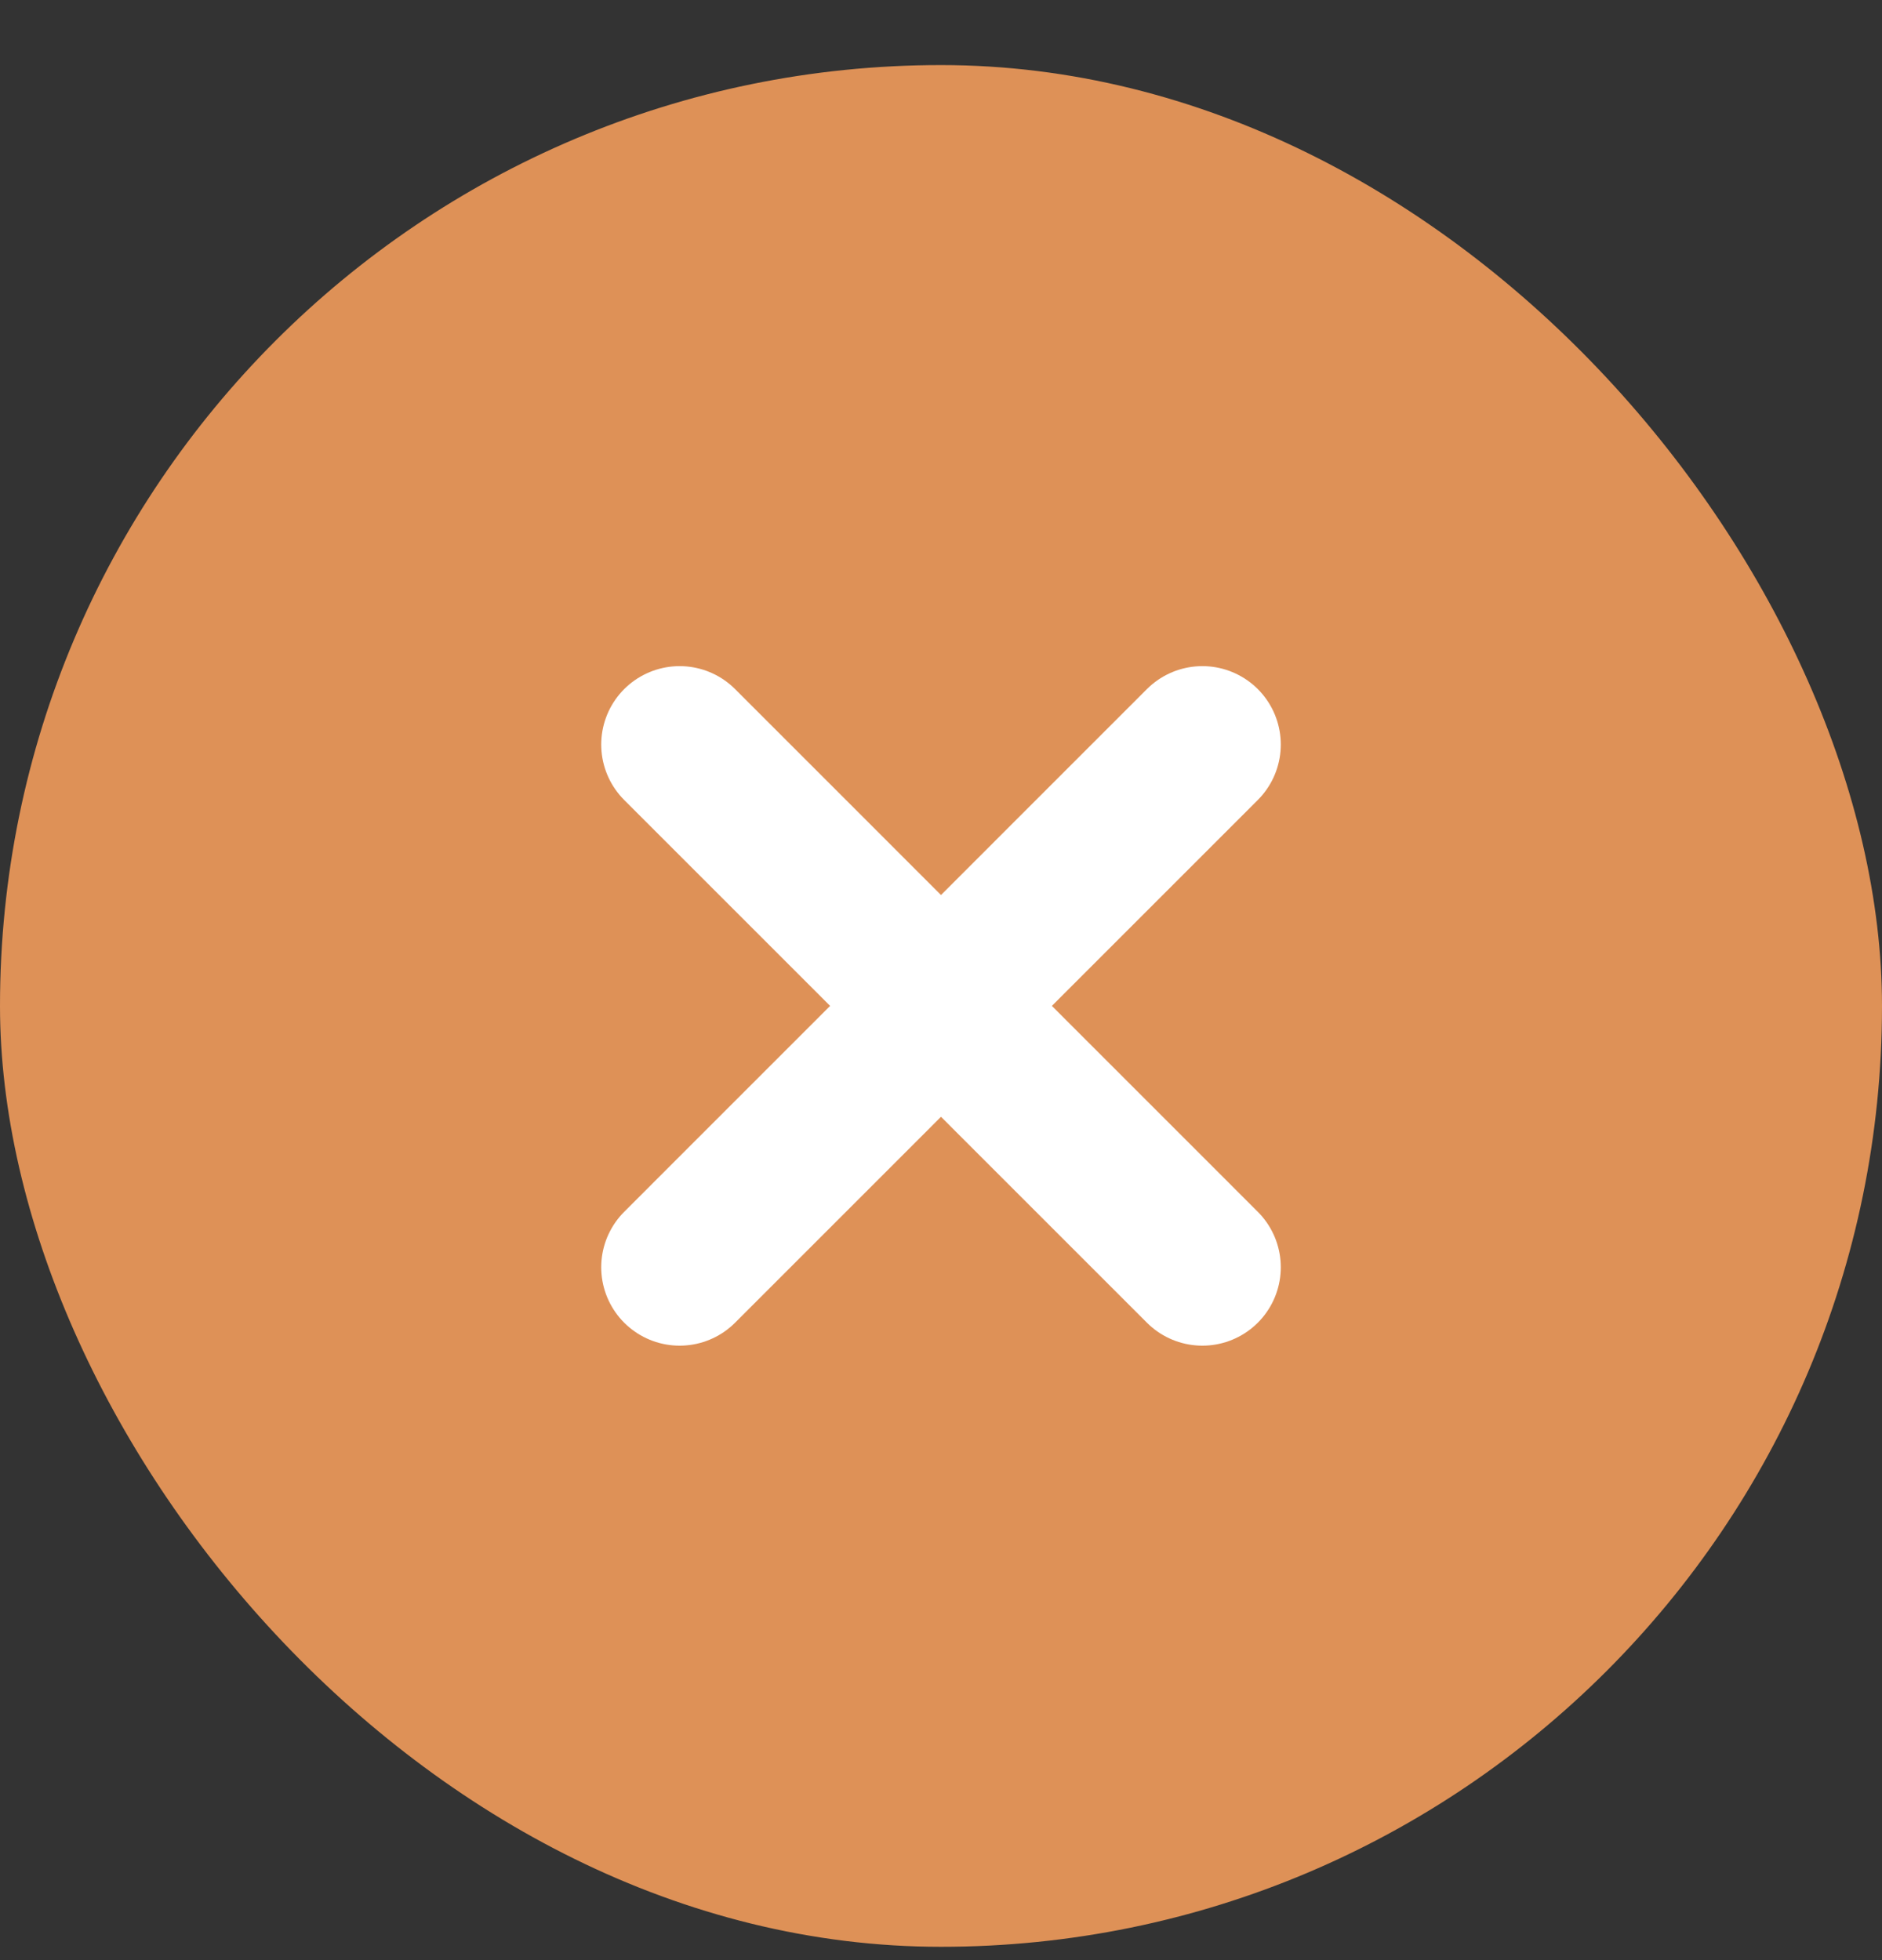 <svg width="24" height="25" viewBox="0 0 24 25" fill="none" xmlns="http://www.w3.org/2000/svg">
<rect x="0" y="0" width="24" height="25" fill="#333333" stroke="none"/>
<rect y="0.83" width="24" height="24" rx="12" fill="#DE9157"/>
<path d="M8.667 9.496L15.333 16.163" stroke="white" stroke-width="2" stroke-linecap="round" stroke-linejoin="round"/>
<path d="M15.333 9.496L8.667 16.163" stroke="white" stroke-width="2" stroke-linecap="round" stroke-linejoin="round"/>
</svg>
